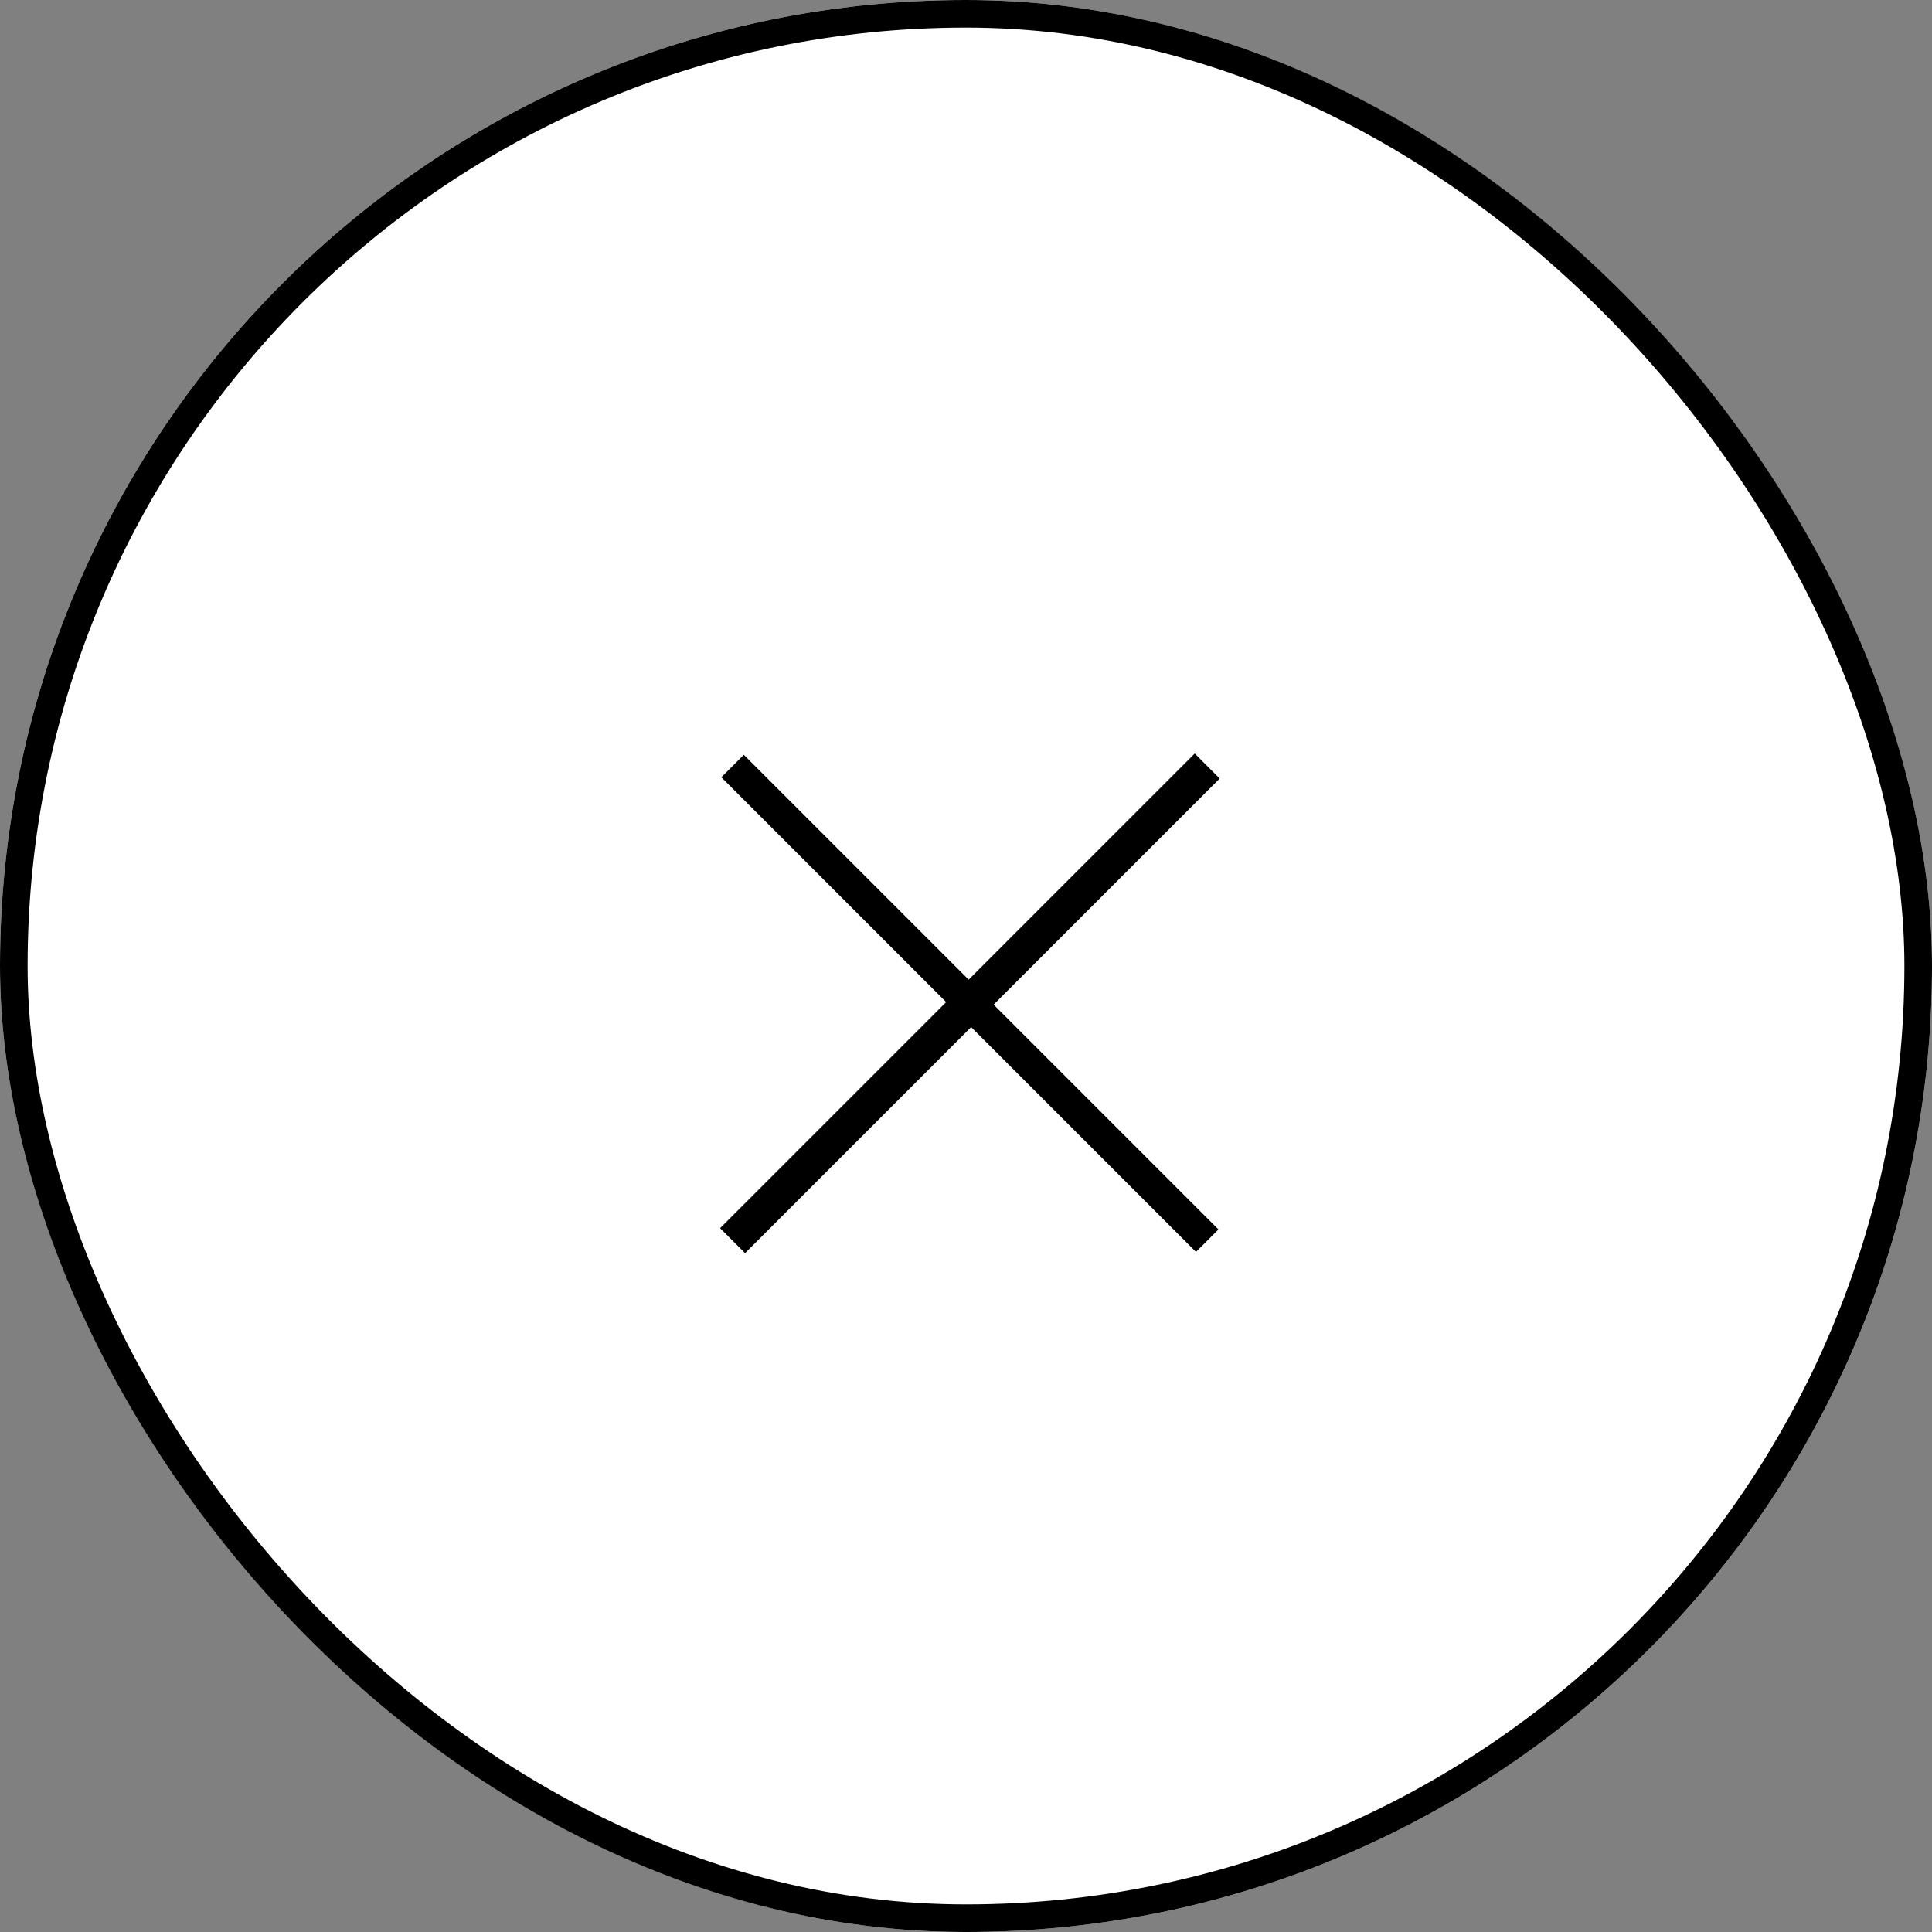 <?xml version="1.0" encoding="UTF-8"?> <svg xmlns="http://www.w3.org/2000/svg" width="70" height="70" viewBox="0 0 70 70" fill="none"><rect x="0" y="0" width="70" height="70" fill="#808080" stroke="none"/><g clip-path="url(#clip0_201_1092)"><rect width="70" height="70" rx="35" fill="white"></rect><path d="M44.147 44.545L43.332 45.359L35.186 37.213L26.995 45.404L26.09 44.499L34.281 36.308L26.135 28.162L26.95 27.348L35.096 35.494L43.287 27.302L44.192 28.208L36.001 36.399L44.147 44.545Z" fill="black"></path></g><rect x="0.5" y="0.5" width="69" height="69" rx="34.5" stroke="black"></rect><defs><clipPath id="clip0_201_1092"><rect width="70" height="70" rx="35" fill="white"></rect></clipPath></defs></svg> 